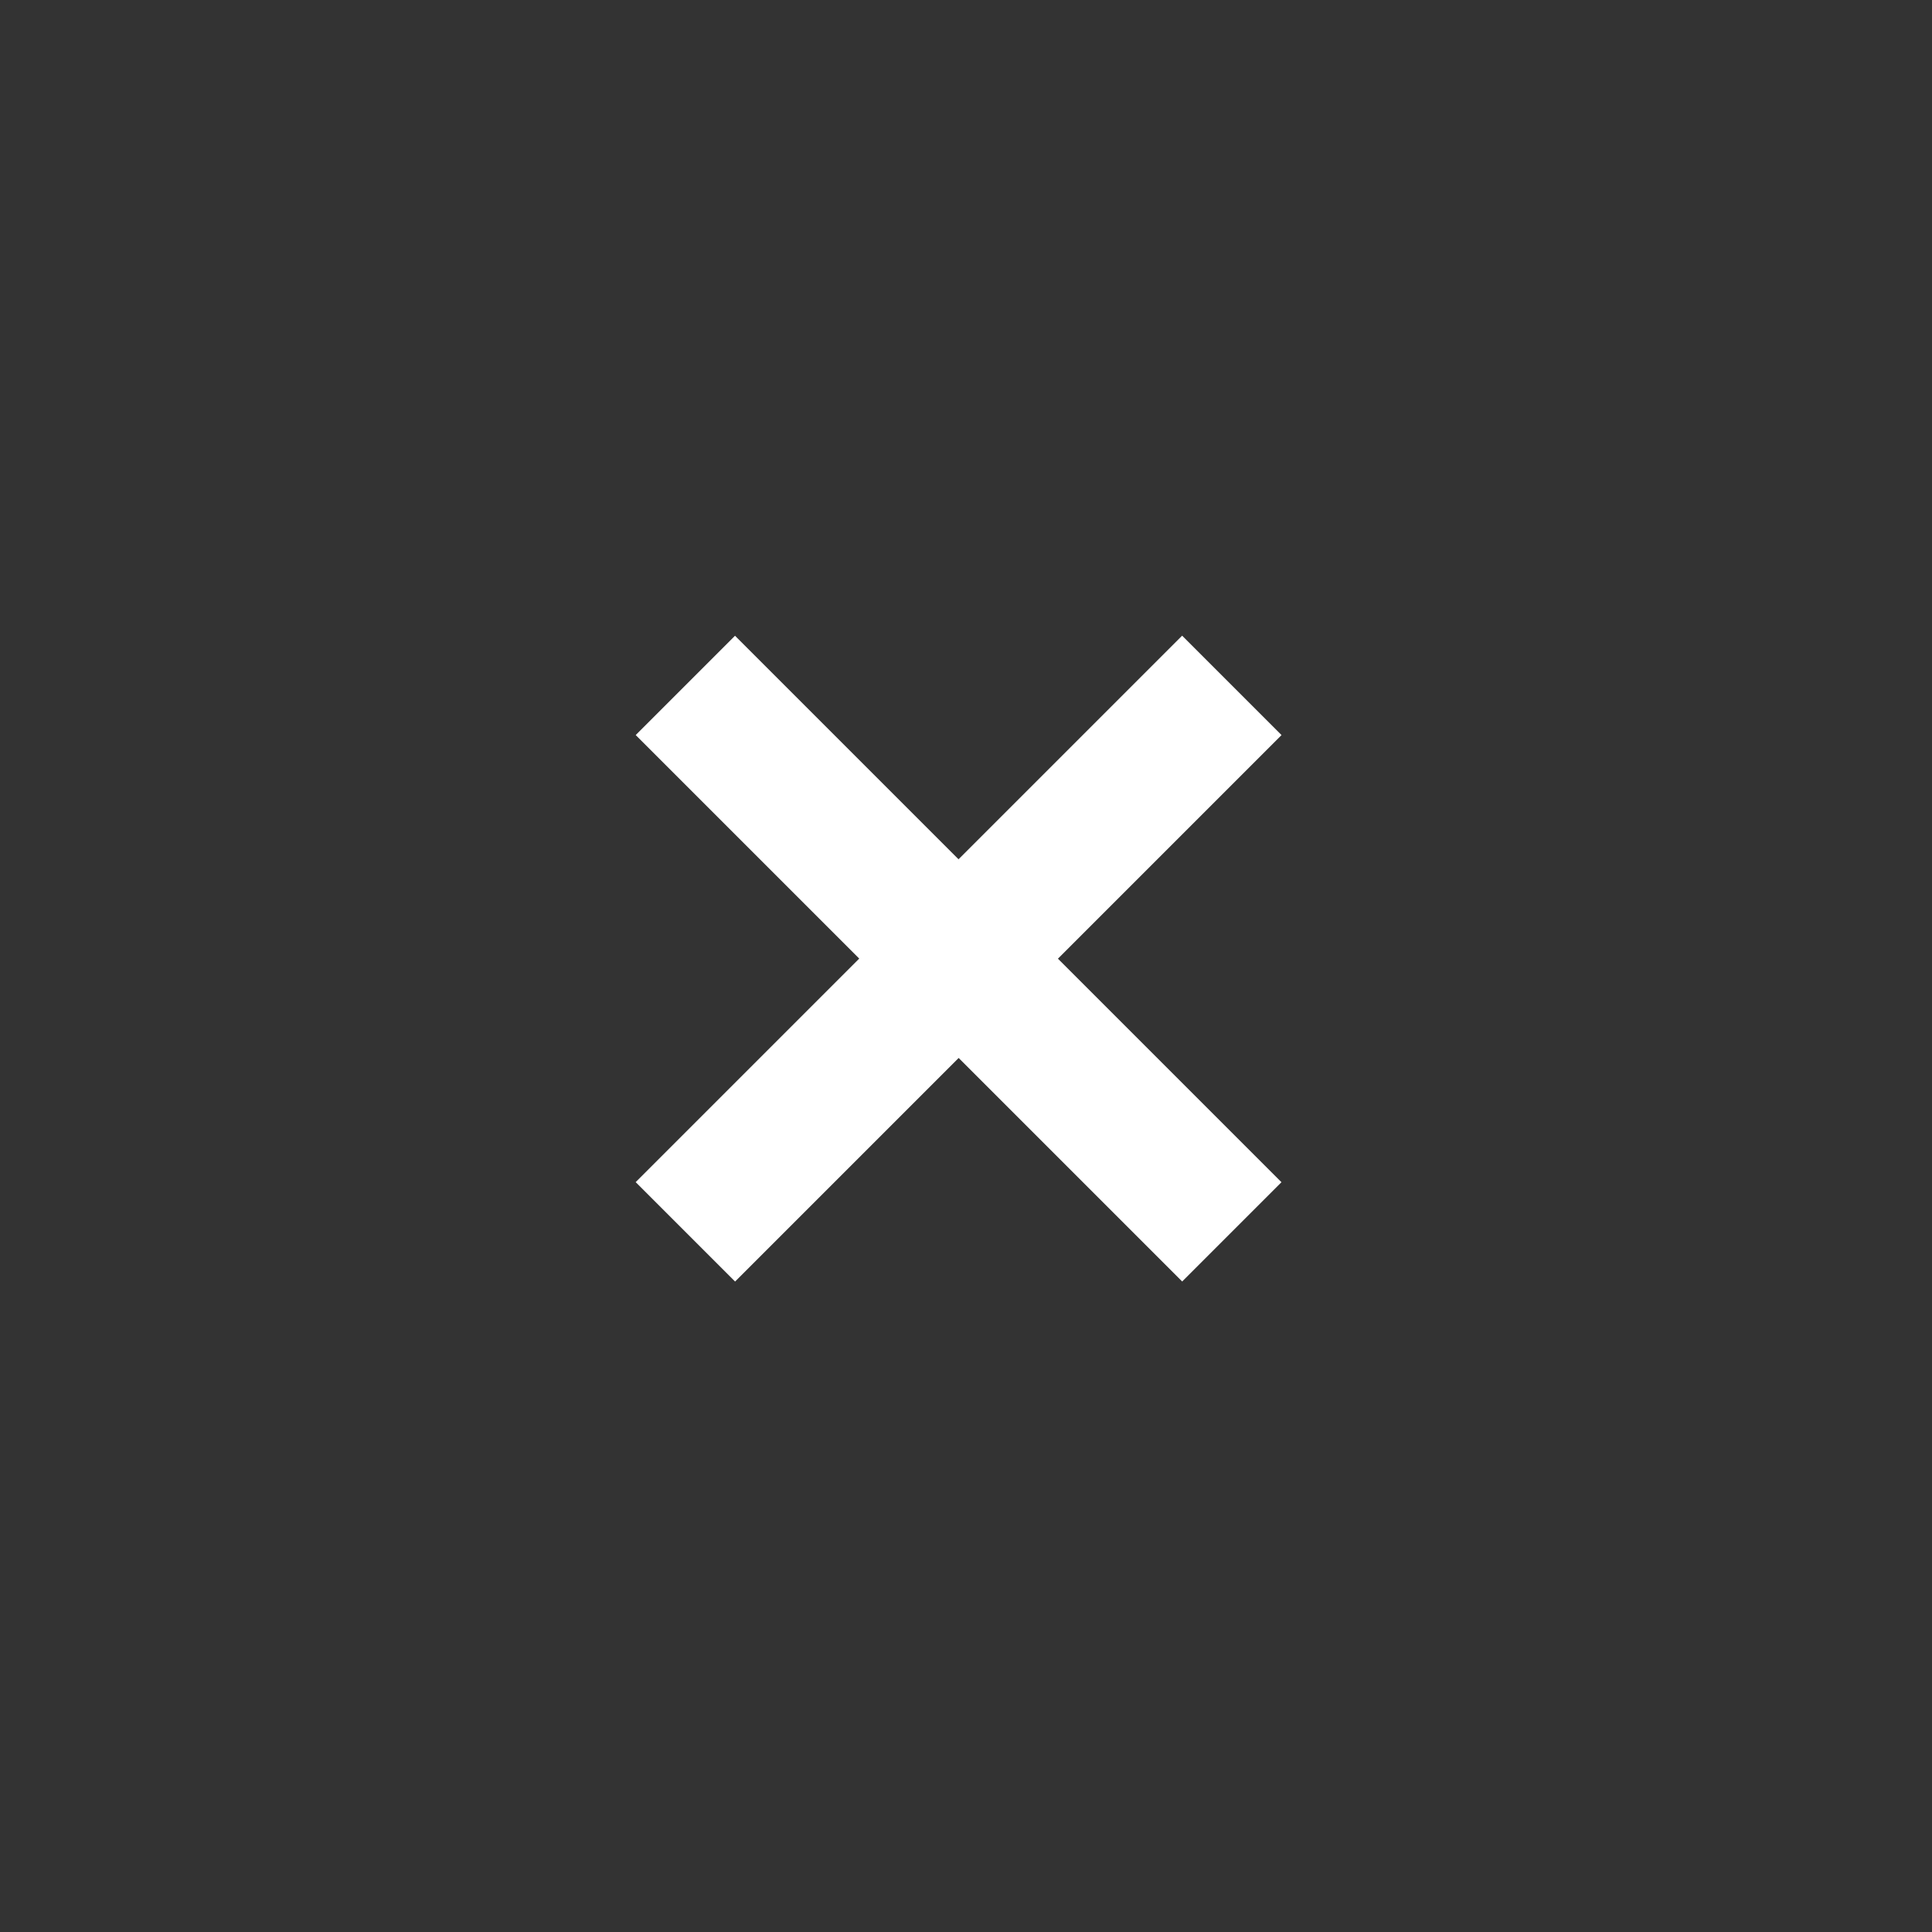 <svg id="Close" xmlns="http://www.w3.org/2000/svg" width="75" height="75" viewBox="0 0 75 75">
  <rect x="0" y="0" width="75" height="75" fill="#333333" stroke="none"/>
  <rect id="Rectangle_1445" data-name="Rectangle 1445" width="75" height="75" fill="none"/>
  <path id="Close_X" data-name="Close X" d="M12.271,30V17.727H0V12.275H12.271V0h5.457V12.275H30v5.451H17.729V30Z" transform="translate(37.213 16) rotate(45)" fill="#fff"/>
</svg>
